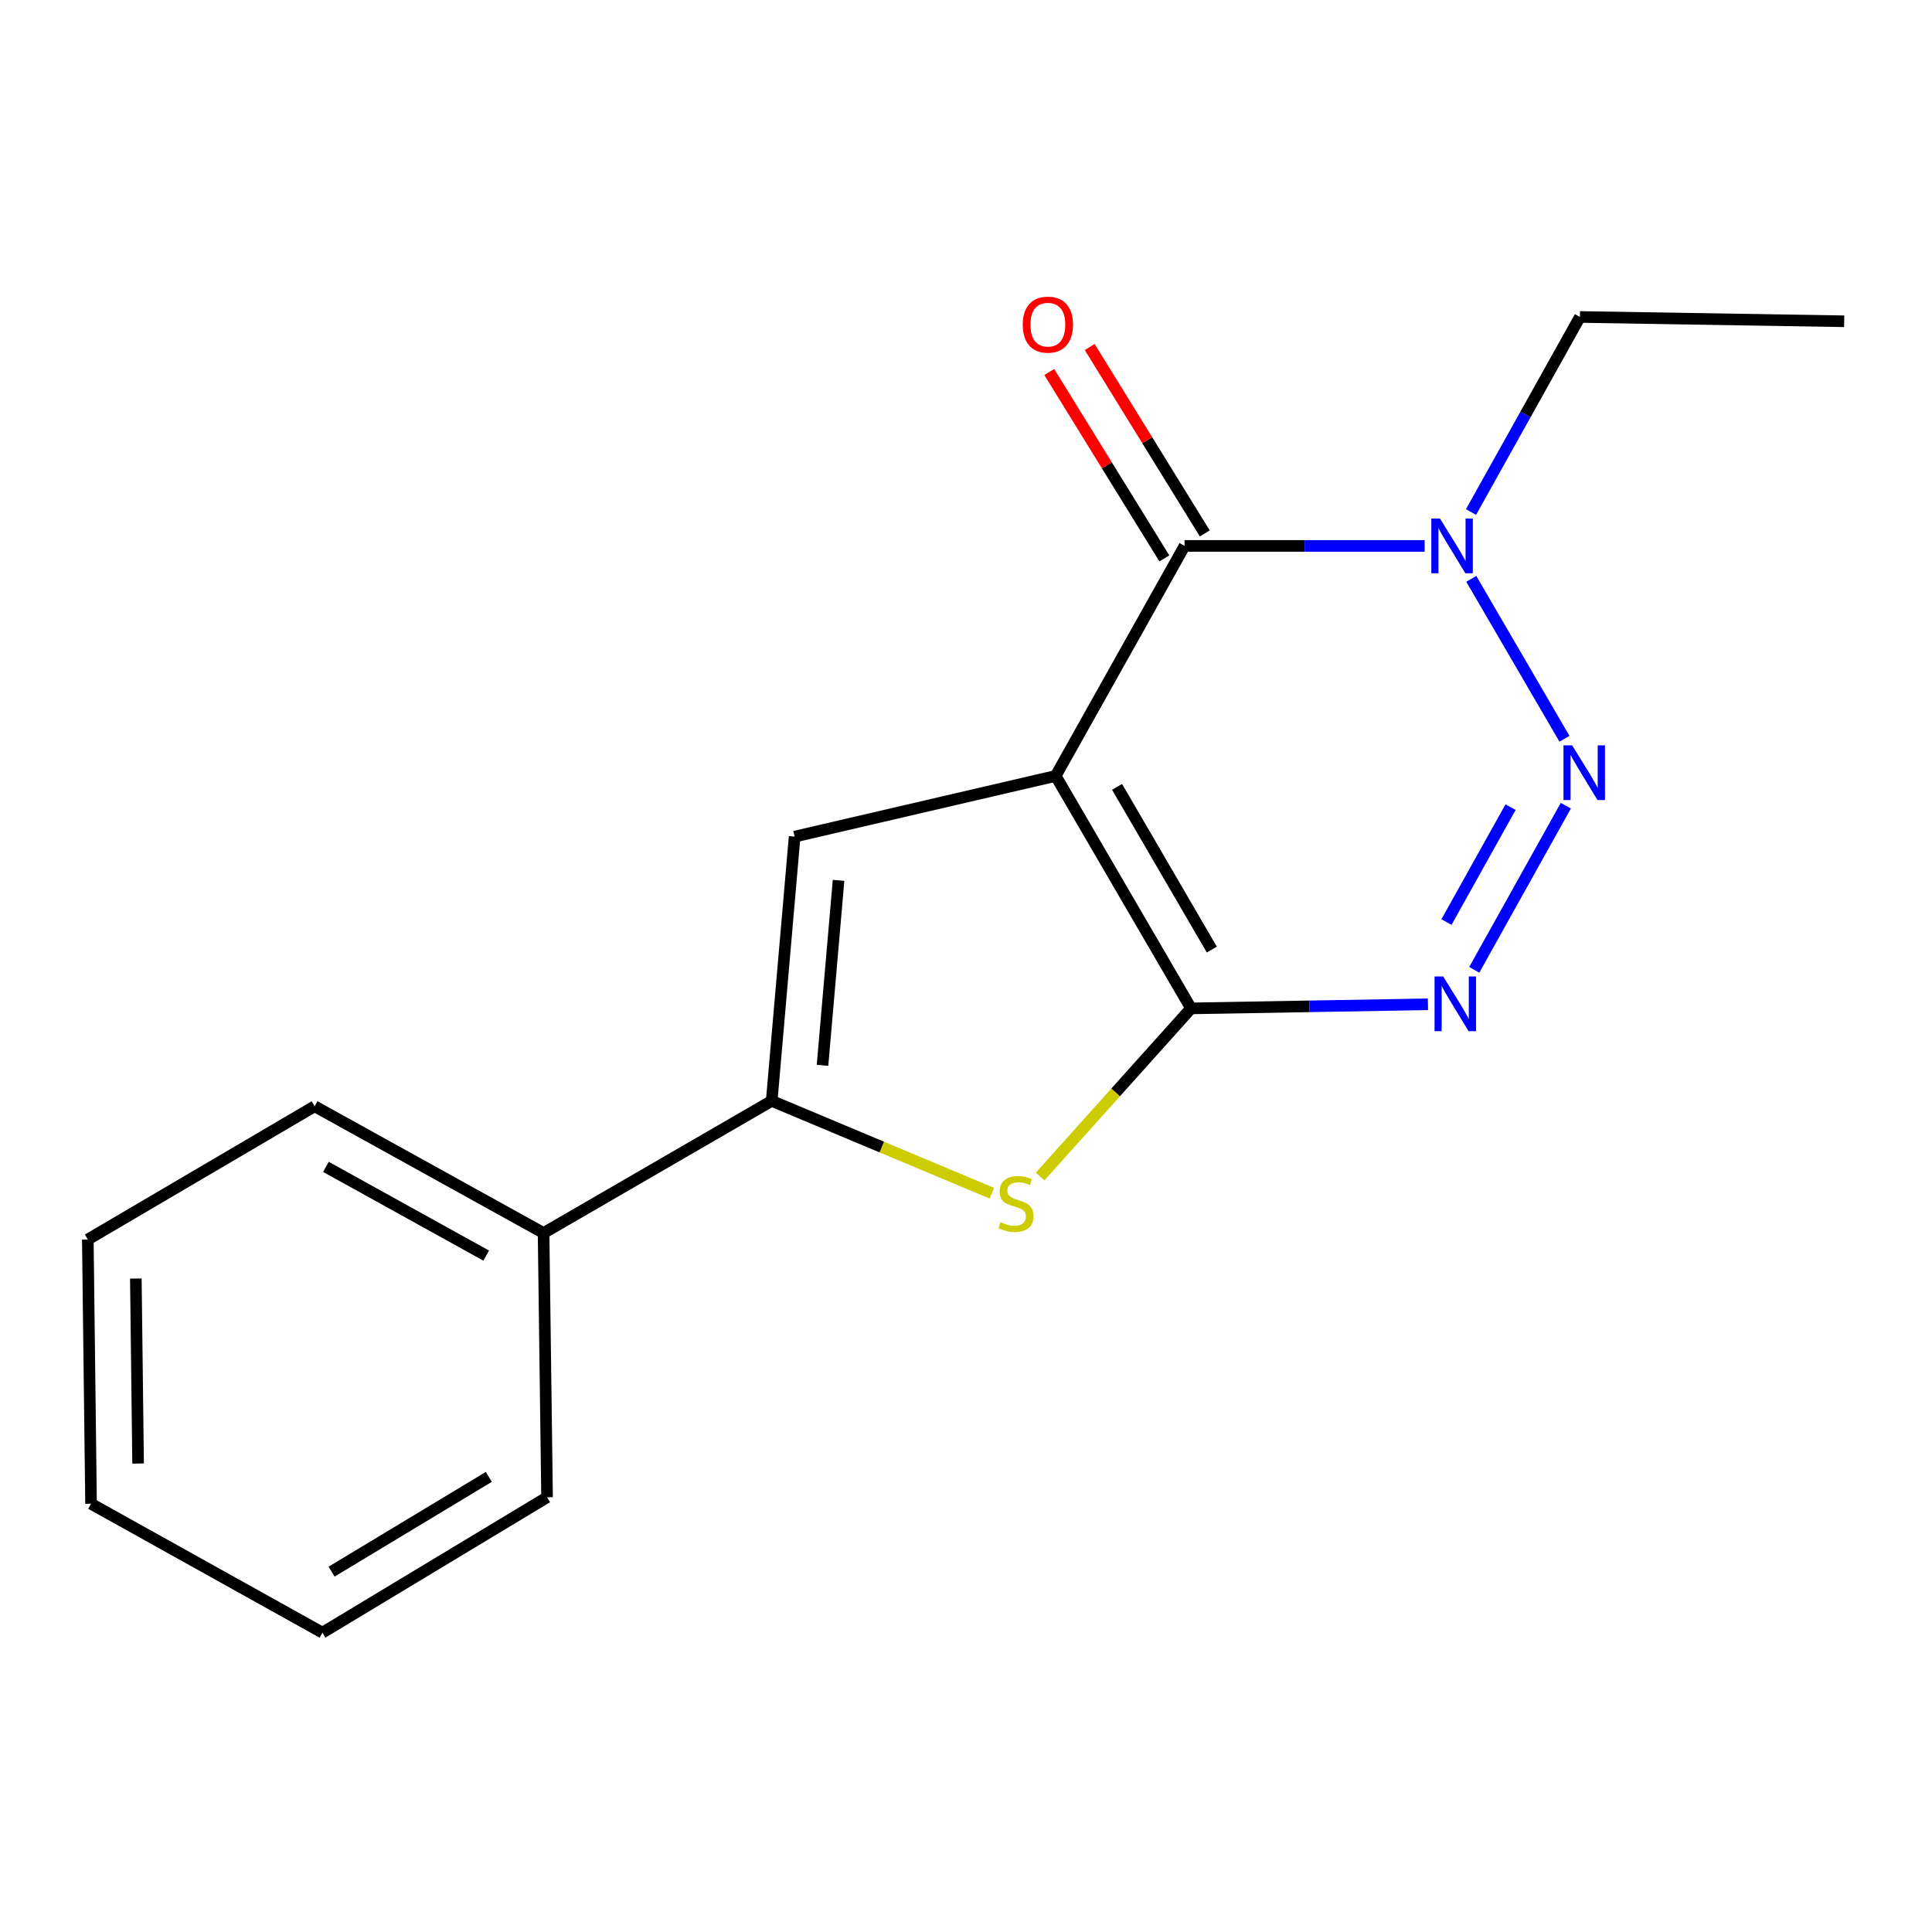<?xml version='1.0' encoding='iso-8859-1'?>
<svg version='1.1' baseProfile='full'
              xmlns='http://www.w3.org/2000/svg'
                      xmlns:rdkit='http://www.rdkit.org/xml'
                      xmlns:xlink='http://www.w3.org/1999/xlink'
                  xml:space='preserve'
width='1000px' height='1000px' viewBox='0 0 1000 1000'>
<!-- END OF HEADER -->
<rect style='opacity:1.0;fill:#FFFFFF;stroke:none' width='1000' height='1000' x='0' y='0'> </rect>
<path class='bond-0' d='M 546.414,401.616 L 616.48,521.937' style='fill:none;fill-rule:evenodd;stroke:#000000;stroke-width:6px;stroke-linecap:butt;stroke-linejoin:miter;stroke-opacity:1' />
<path class='bond-0' d='M 578.19,407.28 L 627.236,491.506' style='fill:none;fill-rule:evenodd;stroke:#000000;stroke-width:6px;stroke-linecap:butt;stroke-linejoin:miter;stroke-opacity:1' />
<path class='bond-3' d='M 546.414,401.616 L 613.131,282.565' style='fill:none;fill-rule:evenodd;stroke:#000000;stroke-width:6px;stroke-linecap:butt;stroke-linejoin:miter;stroke-opacity:1' />
<path class='bond-4' d='M 546.414,401.616 L 411.3,433.032' style='fill:none;fill-rule:evenodd;stroke:#000000;stroke-width:6px;stroke-linecap:butt;stroke-linejoin:miter;stroke-opacity:1' />
<path class='bond-1' d='M 616.48,521.937 L 677.791,520.877' style='fill:none;fill-rule:evenodd;stroke:#000000;stroke-width:6px;stroke-linecap:butt;stroke-linejoin:miter;stroke-opacity:1' />
<path class='bond-1' d='M 677.791,520.877 L 739.102,519.817' style='fill:none;fill-rule:evenodd;stroke:#0000FF;stroke-width:6px;stroke-linecap:butt;stroke-linejoin:miter;stroke-opacity:1' />
<path class='bond-6' d='M 616.48,521.937 L 577.422,565.452' style='fill:none;fill-rule:evenodd;stroke:#000000;stroke-width:6px;stroke-linecap:butt;stroke-linejoin:miter;stroke-opacity:1' />
<path class='bond-6' d='M 577.422,565.452 L 538.364,608.966' style='fill:none;fill-rule:evenodd;stroke:#CCCC00;stroke-width:6px;stroke-linecap:butt;stroke-linejoin:miter;stroke-opacity:1' />
<path class='bond-18' d='M 763.071,501.988 L 810.464,417.029' style='fill:none;fill-rule:evenodd;stroke:#0000FF;stroke-width:6px;stroke-linecap:butt;stroke-linejoin:miter;stroke-opacity:1' />
<path class='bond-18' d='M 748.689,477.256 L 781.864,417.784' style='fill:none;fill-rule:evenodd;stroke:#0000FF;stroke-width:6px;stroke-linecap:butt;stroke-linejoin:miter;stroke-opacity:1' />
<path class='bond-2' d='M 809.762,382.391 L 761.528,299.614' style='fill:none;fill-rule:evenodd;stroke:#0000FF;stroke-width:6px;stroke-linecap:butt;stroke-linejoin:miter;stroke-opacity:1' />
<path class='bond-5' d='M 613.131,282.565 L 675.262,282.565' style='fill:none;fill-rule:evenodd;stroke:#000000;stroke-width:6px;stroke-linecap:butt;stroke-linejoin:miter;stroke-opacity:1' />
<path class='bond-5' d='M 675.262,282.565 L 737.392,282.565' style='fill:none;fill-rule:evenodd;stroke:#0000FF;stroke-width:6px;stroke-linecap:butt;stroke-linejoin:miter;stroke-opacity:1' />
<path class='bond-8' d='M 623.6,276.101 L 593.815,227.861' style='fill:none;fill-rule:evenodd;stroke:#000000;stroke-width:6px;stroke-linecap:butt;stroke-linejoin:miter;stroke-opacity:1' />
<path class='bond-8' d='M 593.815,227.861 L 564.029,179.621' style='fill:none;fill-rule:evenodd;stroke:#FF0000;stroke-width:6px;stroke-linecap:butt;stroke-linejoin:miter;stroke-opacity:1' />
<path class='bond-8' d='M 602.661,289.03 L 572.876,240.79' style='fill:none;fill-rule:evenodd;stroke:#000000;stroke-width:6px;stroke-linecap:butt;stroke-linejoin:miter;stroke-opacity:1' />
<path class='bond-8' d='M 572.876,240.79 L 543.091,192.55' style='fill:none;fill-rule:evenodd;stroke:#FF0000;stroke-width:6px;stroke-linecap:butt;stroke-linejoin:miter;stroke-opacity:1' />
<path class='bond-7' d='M 411.3,433.032 L 399.433,569.814' style='fill:none;fill-rule:evenodd;stroke:#000000;stroke-width:6px;stroke-linecap:butt;stroke-linejoin:miter;stroke-opacity:1' />
<path class='bond-7' d='M 434.037,455.677 L 425.73,551.424' style='fill:none;fill-rule:evenodd;stroke:#000000;stroke-width:6px;stroke-linecap:butt;stroke-linejoin:miter;stroke-opacity:1' />
<path class='bond-10' d='M 761.395,265.012 L 789.579,214.537' style='fill:none;fill-rule:evenodd;stroke:#0000FF;stroke-width:6px;stroke-linecap:butt;stroke-linejoin:miter;stroke-opacity:1' />
<path class='bond-10' d='M 789.579,214.537 L 817.763,164.062' style='fill:none;fill-rule:evenodd;stroke:#000000;stroke-width:6px;stroke-linecap:butt;stroke-linejoin:miter;stroke-opacity:1' />
<path class='bond-17' d='M 513.385,617.612 L 456.409,593.713' style='fill:none;fill-rule:evenodd;stroke:#CCCC00;stroke-width:6px;stroke-linecap:butt;stroke-linejoin:miter;stroke-opacity:1' />
<path class='bond-17' d='M 456.409,593.713 L 399.433,569.814' style='fill:none;fill-rule:evenodd;stroke:#000000;stroke-width:6px;stroke-linecap:butt;stroke-linejoin:miter;stroke-opacity:1' />
<path class='bond-9' d='M 399.433,569.814 L 281.354,638.212' style='fill:none;fill-rule:evenodd;stroke:#000000;stroke-width:6px;stroke-linecap:butt;stroke-linejoin:miter;stroke-opacity:1' />
<path class='bond-11' d='M 281.354,638.212 L 162.851,572.603' style='fill:none;fill-rule:evenodd;stroke:#000000;stroke-width:6px;stroke-linecap:butt;stroke-linejoin:miter;stroke-opacity:1' />
<path class='bond-11' d='M 251.659,649.9 L 168.707,603.974' style='fill:none;fill-rule:evenodd;stroke:#000000;stroke-width:6px;stroke-linecap:butt;stroke-linejoin:miter;stroke-opacity:1' />
<path class='bond-12' d='M 281.354,638.212 L 283.159,774.994' style='fill:none;fill-rule:evenodd;stroke:#000000;stroke-width:6px;stroke-linecap:butt;stroke-linejoin:miter;stroke-opacity:1' />
<path class='bond-13' d='M 817.763,164.062 L 954.545,166.29' style='fill:none;fill-rule:evenodd;stroke:#000000;stroke-width:6px;stroke-linecap:butt;stroke-linejoin:miter;stroke-opacity:1' />
<path class='bond-15' d='M 162.851,572.603 L 45.455,641.562' style='fill:none;fill-rule:evenodd;stroke:#000000;stroke-width:6px;stroke-linecap:butt;stroke-linejoin:miter;stroke-opacity:1' />
<path class='bond-14' d='M 283.159,774.994 L 166.897,845.06' style='fill:none;fill-rule:evenodd;stroke:#000000;stroke-width:6px;stroke-linecap:butt;stroke-linejoin:miter;stroke-opacity:1' />
<path class='bond-14' d='M 253.017,764.427 L 171.634,813.473' style='fill:none;fill-rule:evenodd;stroke:#000000;stroke-width:6px;stroke-linecap:butt;stroke-linejoin:miter;stroke-opacity:1' />
<path class='bond-16' d='M 166.897,845.06 L 47.123,778.344' style='fill:none;fill-rule:evenodd;stroke:#000000;stroke-width:6px;stroke-linecap:butt;stroke-linejoin:miter;stroke-opacity:1' />
<path class='bond-19' d='M 45.455,641.562 L 47.123,778.344' style='fill:none;fill-rule:evenodd;stroke:#000000;stroke-width:6px;stroke-linecap:butt;stroke-linejoin:miter;stroke-opacity:1' />
<path class='bond-19' d='M 70.311,661.779 L 71.479,757.526' style='fill:none;fill-rule:evenodd;stroke:#000000;stroke-width:6px;stroke-linecap:butt;stroke-linejoin:miter;stroke-opacity:1' />
<path  class='atom-2' d='M 747.002 505.412
L 756.282 520.412
Q 757.202 521.892, 758.682 524.572
Q 760.162 527.252, 760.242 527.412
L 760.242 505.412
L 764.002 505.412
L 764.002 533.732
L 760.122 533.732
L 750.162 517.332
Q 749.002 515.412, 747.762 513.212
Q 746.562 511.012, 746.202 510.332
L 746.202 533.732
L 742.522 533.732
L 742.522 505.412
L 747.002 505.412
' fill='#0000FF'/>
<path  class='atom-3' d='M 813.732 385.788
L 823.012 400.788
Q 823.932 402.268, 825.412 404.948
Q 826.892 407.628, 826.972 407.788
L 826.972 385.788
L 830.732 385.788
L 830.732 414.108
L 826.852 414.108
L 816.892 397.708
Q 815.732 395.788, 814.492 393.588
Q 813.292 391.388, 812.932 390.708
L 812.932 414.108
L 809.252 414.108
L 809.252 385.788
L 813.732 385.788
' fill='#0000FF'/>
<path  class='atom-6' d='M 745.334 268.405
L 754.614 283.405
Q 755.534 284.885, 757.014 287.565
Q 758.494 290.245, 758.574 290.405
L 758.574 268.405
L 762.334 268.405
L 762.334 296.725
L 758.454 296.725
L 748.494 280.325
Q 747.334 278.405, 746.094 276.205
Q 744.894 274.005, 744.534 273.325
L 744.534 296.725
L 740.854 296.725
L 740.854 268.405
L 745.334 268.405
' fill='#0000FF'/>
<path  class='atom-7' d='M 517.894 632.579
Q 518.214 632.699, 519.534 633.259
Q 520.854 633.819, 522.294 634.179
Q 523.774 634.499, 525.214 634.499
Q 527.894 634.499, 529.454 633.219
Q 531.014 631.899, 531.014 629.619
Q 531.014 628.059, 530.214 627.099
Q 529.454 626.139, 528.254 625.619
Q 527.054 625.099, 525.054 624.499
Q 522.534 623.739, 521.014 623.019
Q 519.534 622.299, 518.454 620.779
Q 517.414 619.259, 517.414 616.699
Q 517.414 613.139, 519.814 610.939
Q 522.254 608.739, 527.054 608.739
Q 530.334 608.739, 534.054 610.299
L 533.134 613.379
Q 529.734 611.979, 527.174 611.979
Q 524.414 611.979, 522.894 613.139
Q 521.374 614.259, 521.414 616.219
Q 521.414 617.739, 522.174 618.659
Q 522.974 619.579, 524.094 620.099
Q 525.254 620.619, 527.174 621.219
Q 529.734 622.019, 531.254 622.819
Q 532.774 623.619, 533.854 625.259
Q 534.974 626.859, 534.974 629.619
Q 534.974 633.539, 532.334 635.659
Q 529.734 637.739, 525.374 637.739
Q 522.854 637.739, 520.934 637.179
Q 519.054 636.659, 516.814 635.739
L 517.894 632.579
' fill='#CCCC00'/>
<path  class='atom-9' d='M 529.368 168.038
Q 529.368 161.238, 532.728 157.438
Q 536.088 153.638, 542.368 153.638
Q 548.648 153.638, 552.008 157.438
Q 555.368 161.238, 555.368 168.038
Q 555.368 174.918, 551.968 178.838
Q 548.568 182.718, 542.368 182.718
Q 536.128 182.718, 532.728 178.838
Q 529.368 174.958, 529.368 168.038
M 542.368 179.518
Q 546.688 179.518, 549.008 176.638
Q 551.368 173.718, 551.368 168.038
Q 551.368 162.478, 549.008 159.678
Q 546.688 156.838, 542.368 156.838
Q 538.048 156.838, 535.688 159.638
Q 533.368 162.438, 533.368 168.038
Q 533.368 173.758, 535.688 176.638
Q 538.048 179.518, 542.368 179.518
' fill='#FF0000'/>
</svg>
